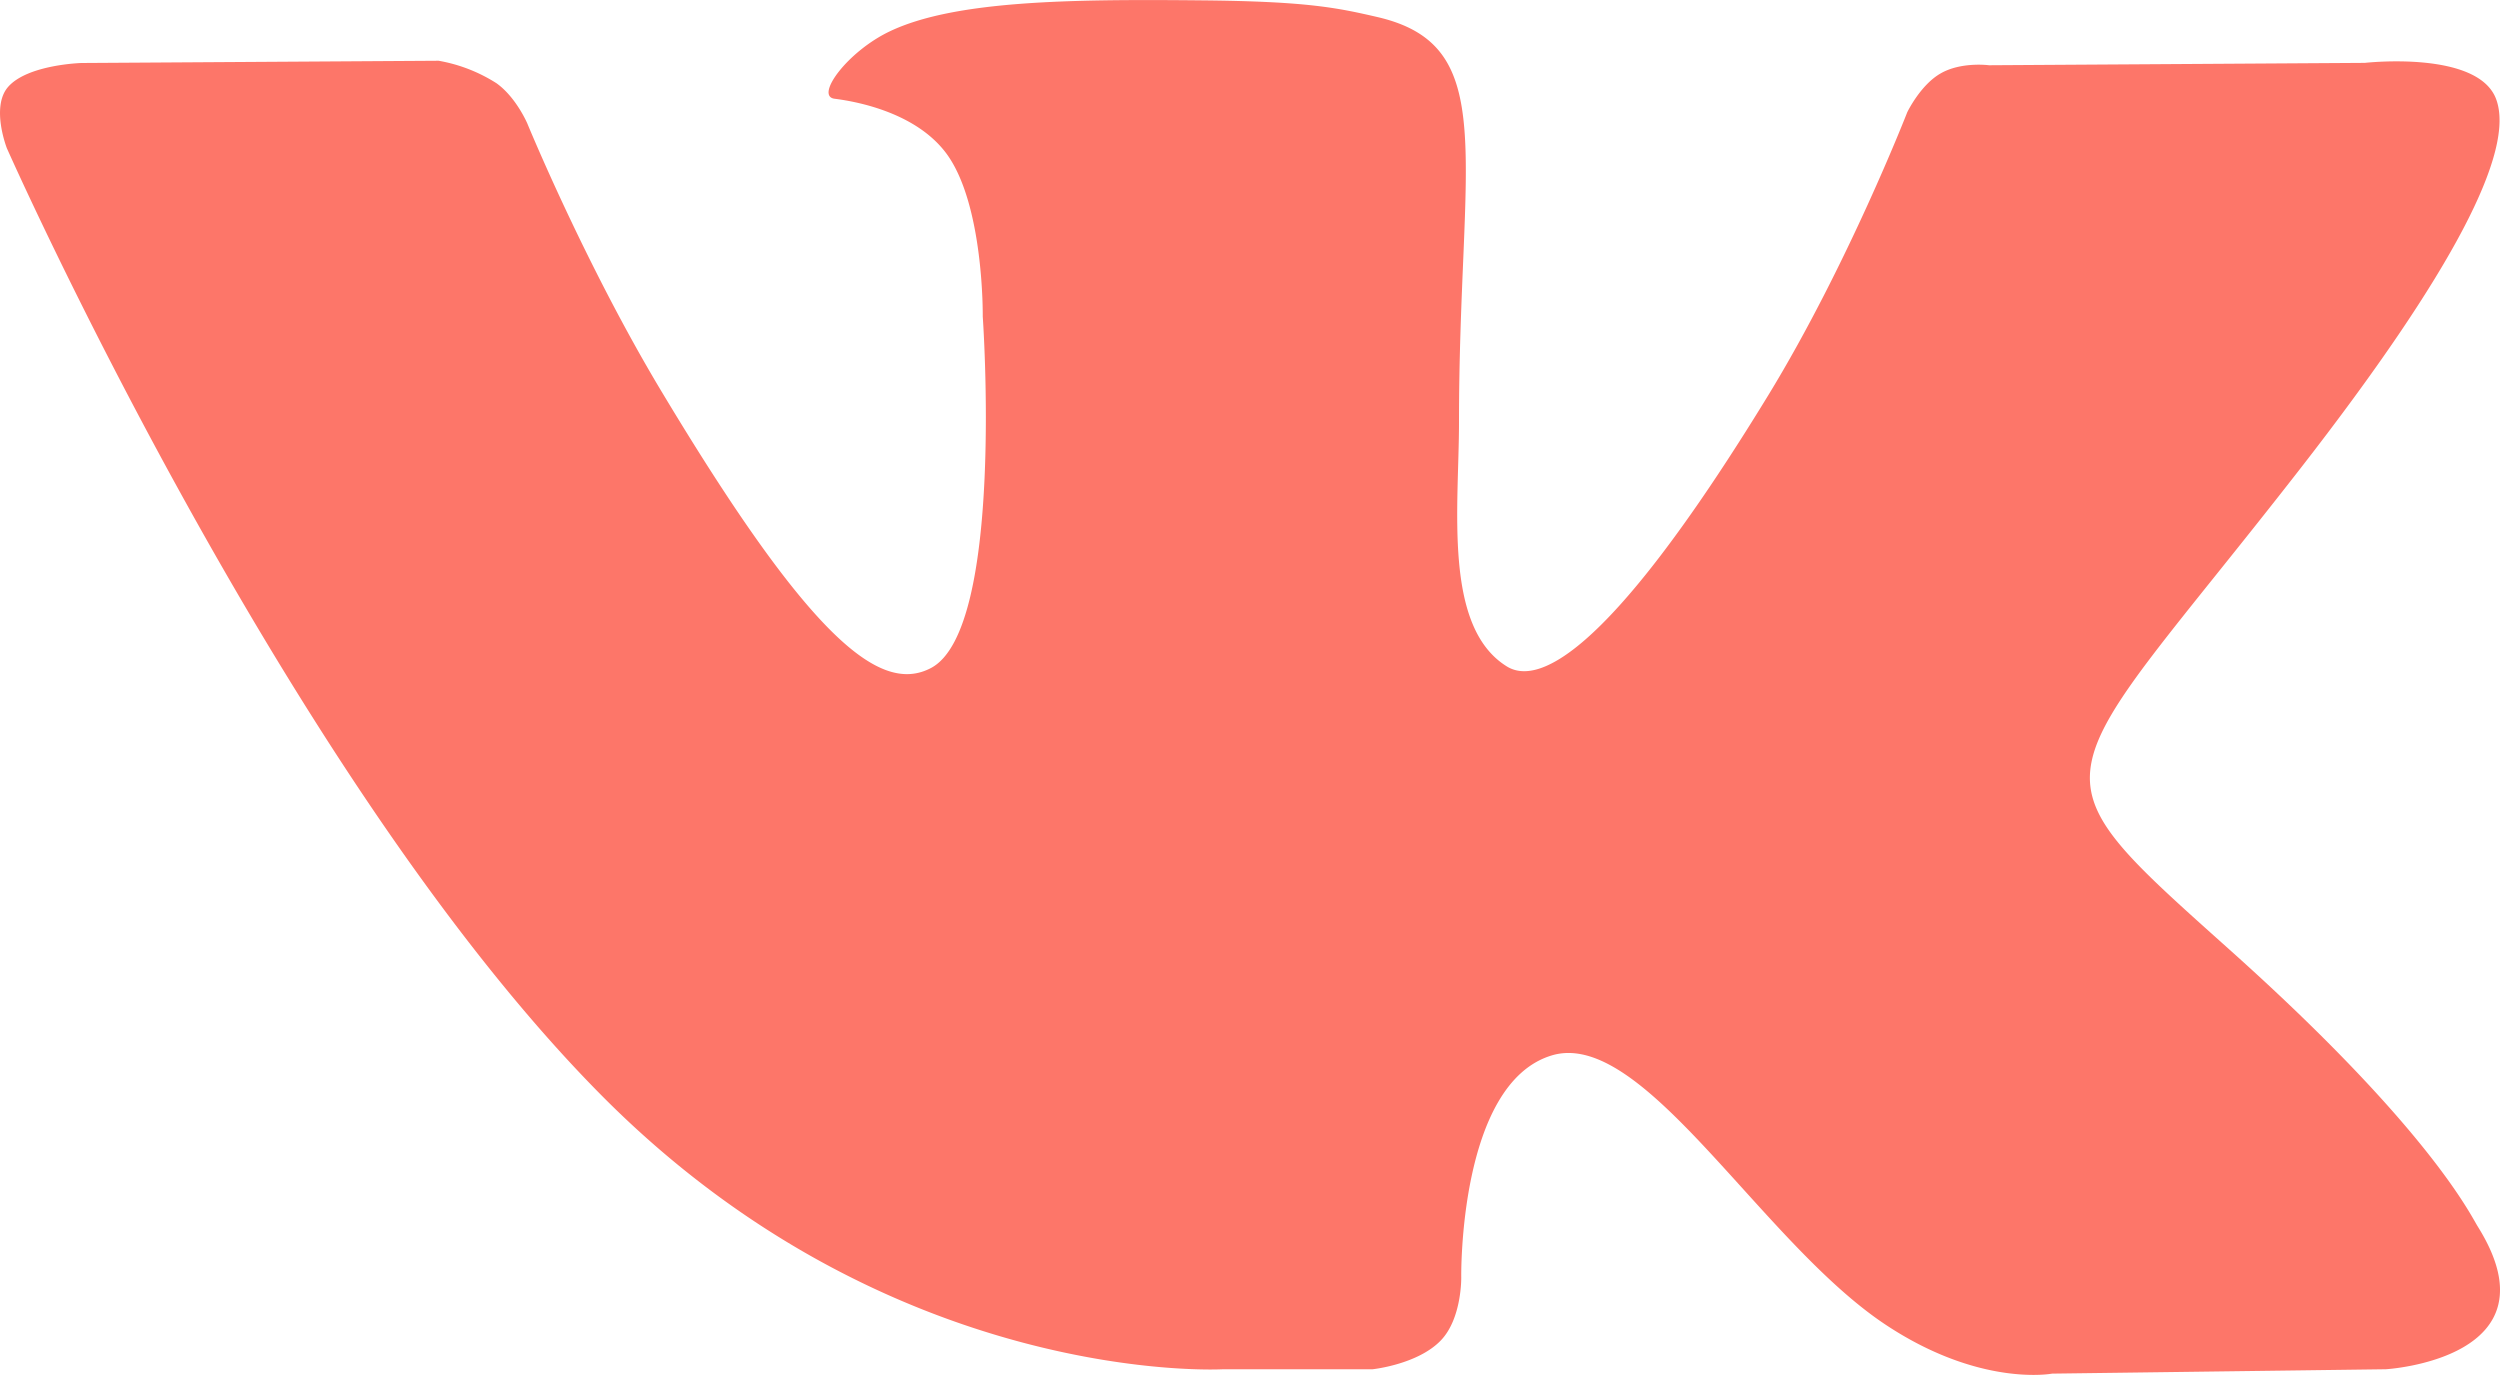 <svg width="20" height="11" viewBox="0 0 20 11" fill="none" xmlns="http://www.w3.org/2000/svg"><path fill-rule="evenodd" clip-rule="evenodd" d="M9.785 10.954h1.196s.36-.038.545-.23c.17-.176.164-.506.164-.506s-.023-1.547.722-1.774c.733-.225 1.676 1.494 2.675 2.155.755.5 1.33.39 1.33.39l2.67-.035s1.397-.083.735-1.142c-.055-.087-.386-.784-1.986-2.215-1.675-1.5-1.45-1.257.567-3.849 1.228-1.579 1.72-2.542 1.566-2.955-.146-.393-1.05-.29-1.05-.29l-3.007.019s-.223-.03-.388.066c-.162.093-.266.31-.266.31s-.476 1.222-1.11 2.261c-1.34 2.193-1.875 2.308-2.094 2.172-.51-.317-.382-1.274-.382-1.954 0-2.125.334-3.01-.65-3.24-.328-.076-.568-.126-1.404-.134-1.073-.011-1.982.003-2.496.246C6.78.41 6.516.77 6.677.79c.199.025.649.117.888.43.308.404.297 1.312.297 1.312s.177 2.5-.414 2.812c-.405.213-.961-.222-2.155-2.211C4.681 2.114 4.219.989 4.219.989S4.13.779 3.972.666a1.267 1.267 0 0 0-.463-.18L.652.504S.222.516.065.695c-.14.16-.01.491-.01.491s2.236 5.046 4.77 7.59c2.322 2.331 4.96 2.178 4.96 2.178z" fill="#FD7669"/></svg>